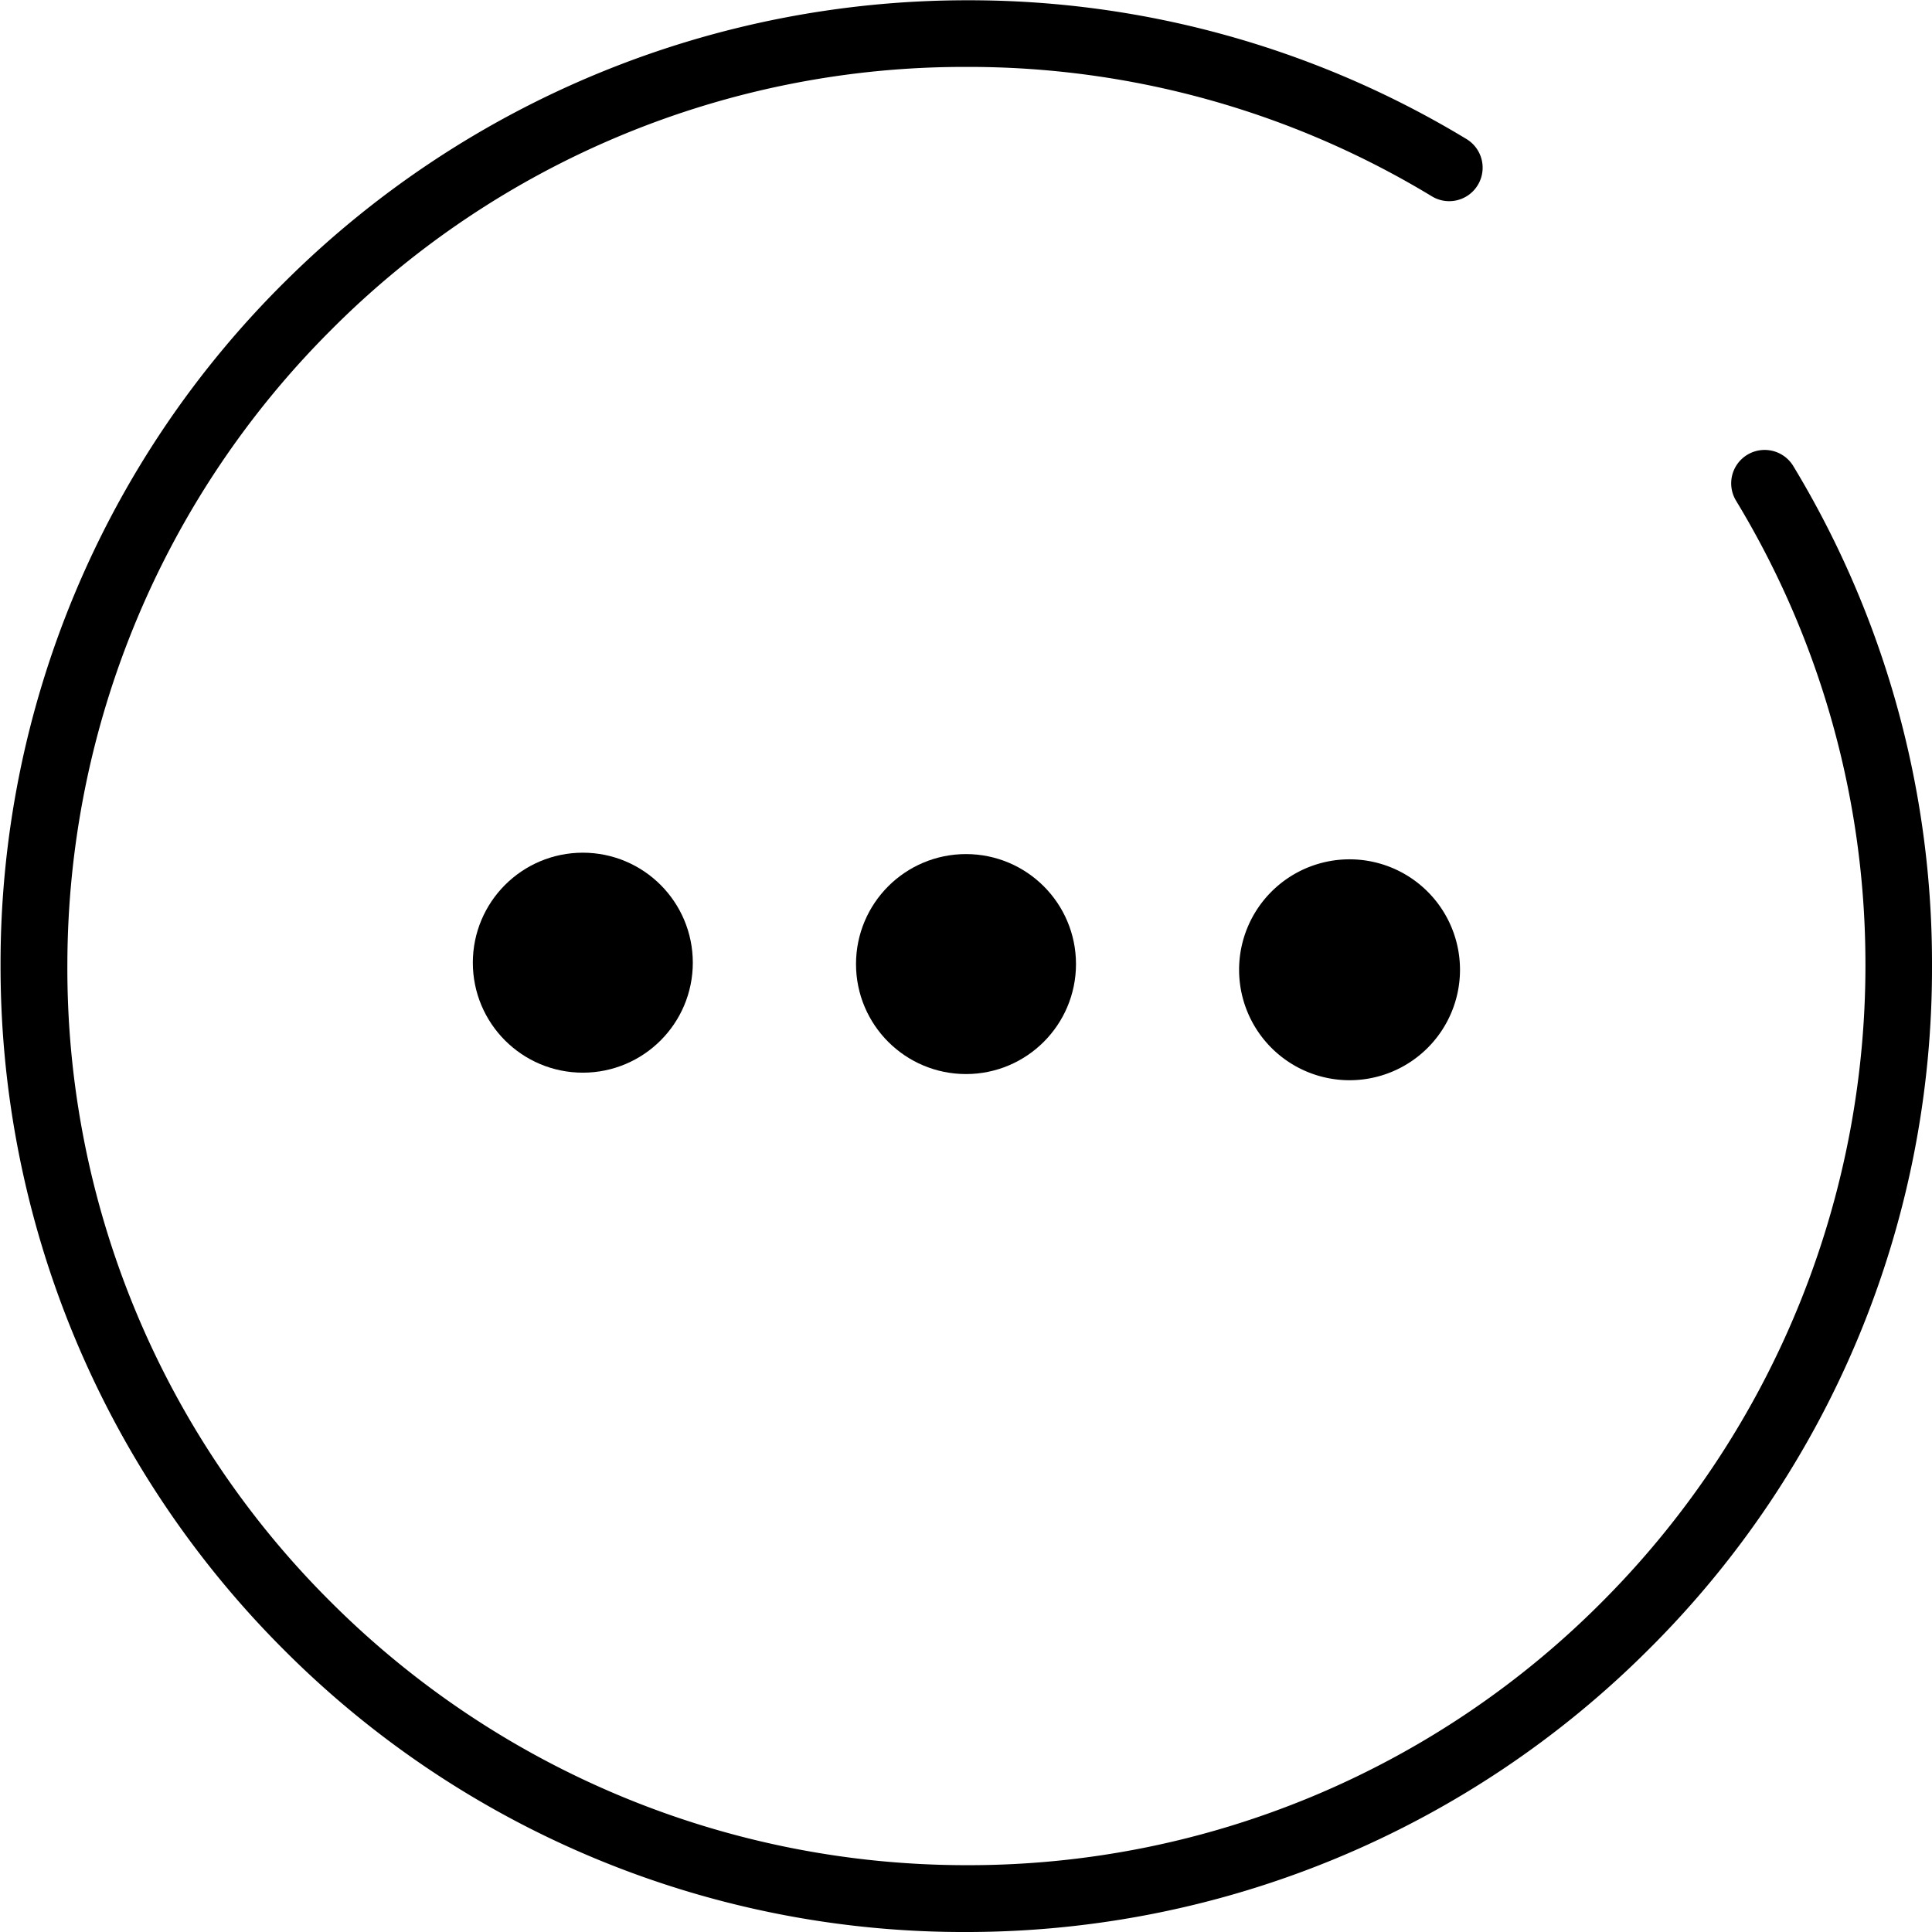 <svg xmlns="http://www.w3.org/2000/svg" width="20.99" height="20.99" viewBox="0 0 20.99 20.99">
    <g data-name="Group 28197" transform="translate(.05 .05)">
        <circle data-name="Ellipse 546" cx=".695" cy=".695" r=".695" transform="translate(9.75 9.729)" style="stroke:#000"/>
        <path data-name="Path 23234" d="M.7 0a.7.7 0 1 1-.7.7.7.7 0 0 1 .7-.7z" transform="translate(13.912 9.786)" style="stroke:#000"/>
        <circle data-name="Ellipse 548" cx=".695" cy=".695" r=".695" transform="translate(5.587 9.714)" style="stroke:#000"/>
        <path data-name="Path 23233" d="M-209.5 36.149a.314.314 0 0 0-.49-.059.313.313 0 0 0-.046.384 9.75 9.75 0 0 1 1.412 4.941 9.835 9.835 0 0 1-2.843 7.051 9.755 9.755 0 0 1-6.975 2.908 9.813 9.813 0 0 1-6.941-2.876 9.754 9.754 0 0 1-2.875-6.976 9.806 9.806 0 0 1 2.876-6.909 9.754 9.754 0 0 1 6.942-2.876 9.756 9.756 0 0 1 5.082 1.413.313.313 0 0 0 .384-.046.314.314 0 0 0-.06-.491 10.377 10.377 0 0 0-5.378-1.5 10.459 10.459 0 0 0-7.379 3.025 10.377 10.377 0 0 0-3.093 7.422 10.44 10.44 0 0 0 3.059 7.384A10.377 10.377 0 0 0-218.409 52a10.432 10.432 0 0 0 7.349-3.059 10.376 10.376 0 0 0 3.06-7.386 10.378 10.378 0 0 0-1.5-5.406z" transform="translate(228.89 -31.11)" style="stroke-width:.1px;stroke:#000"/>
    </g>
</svg>
